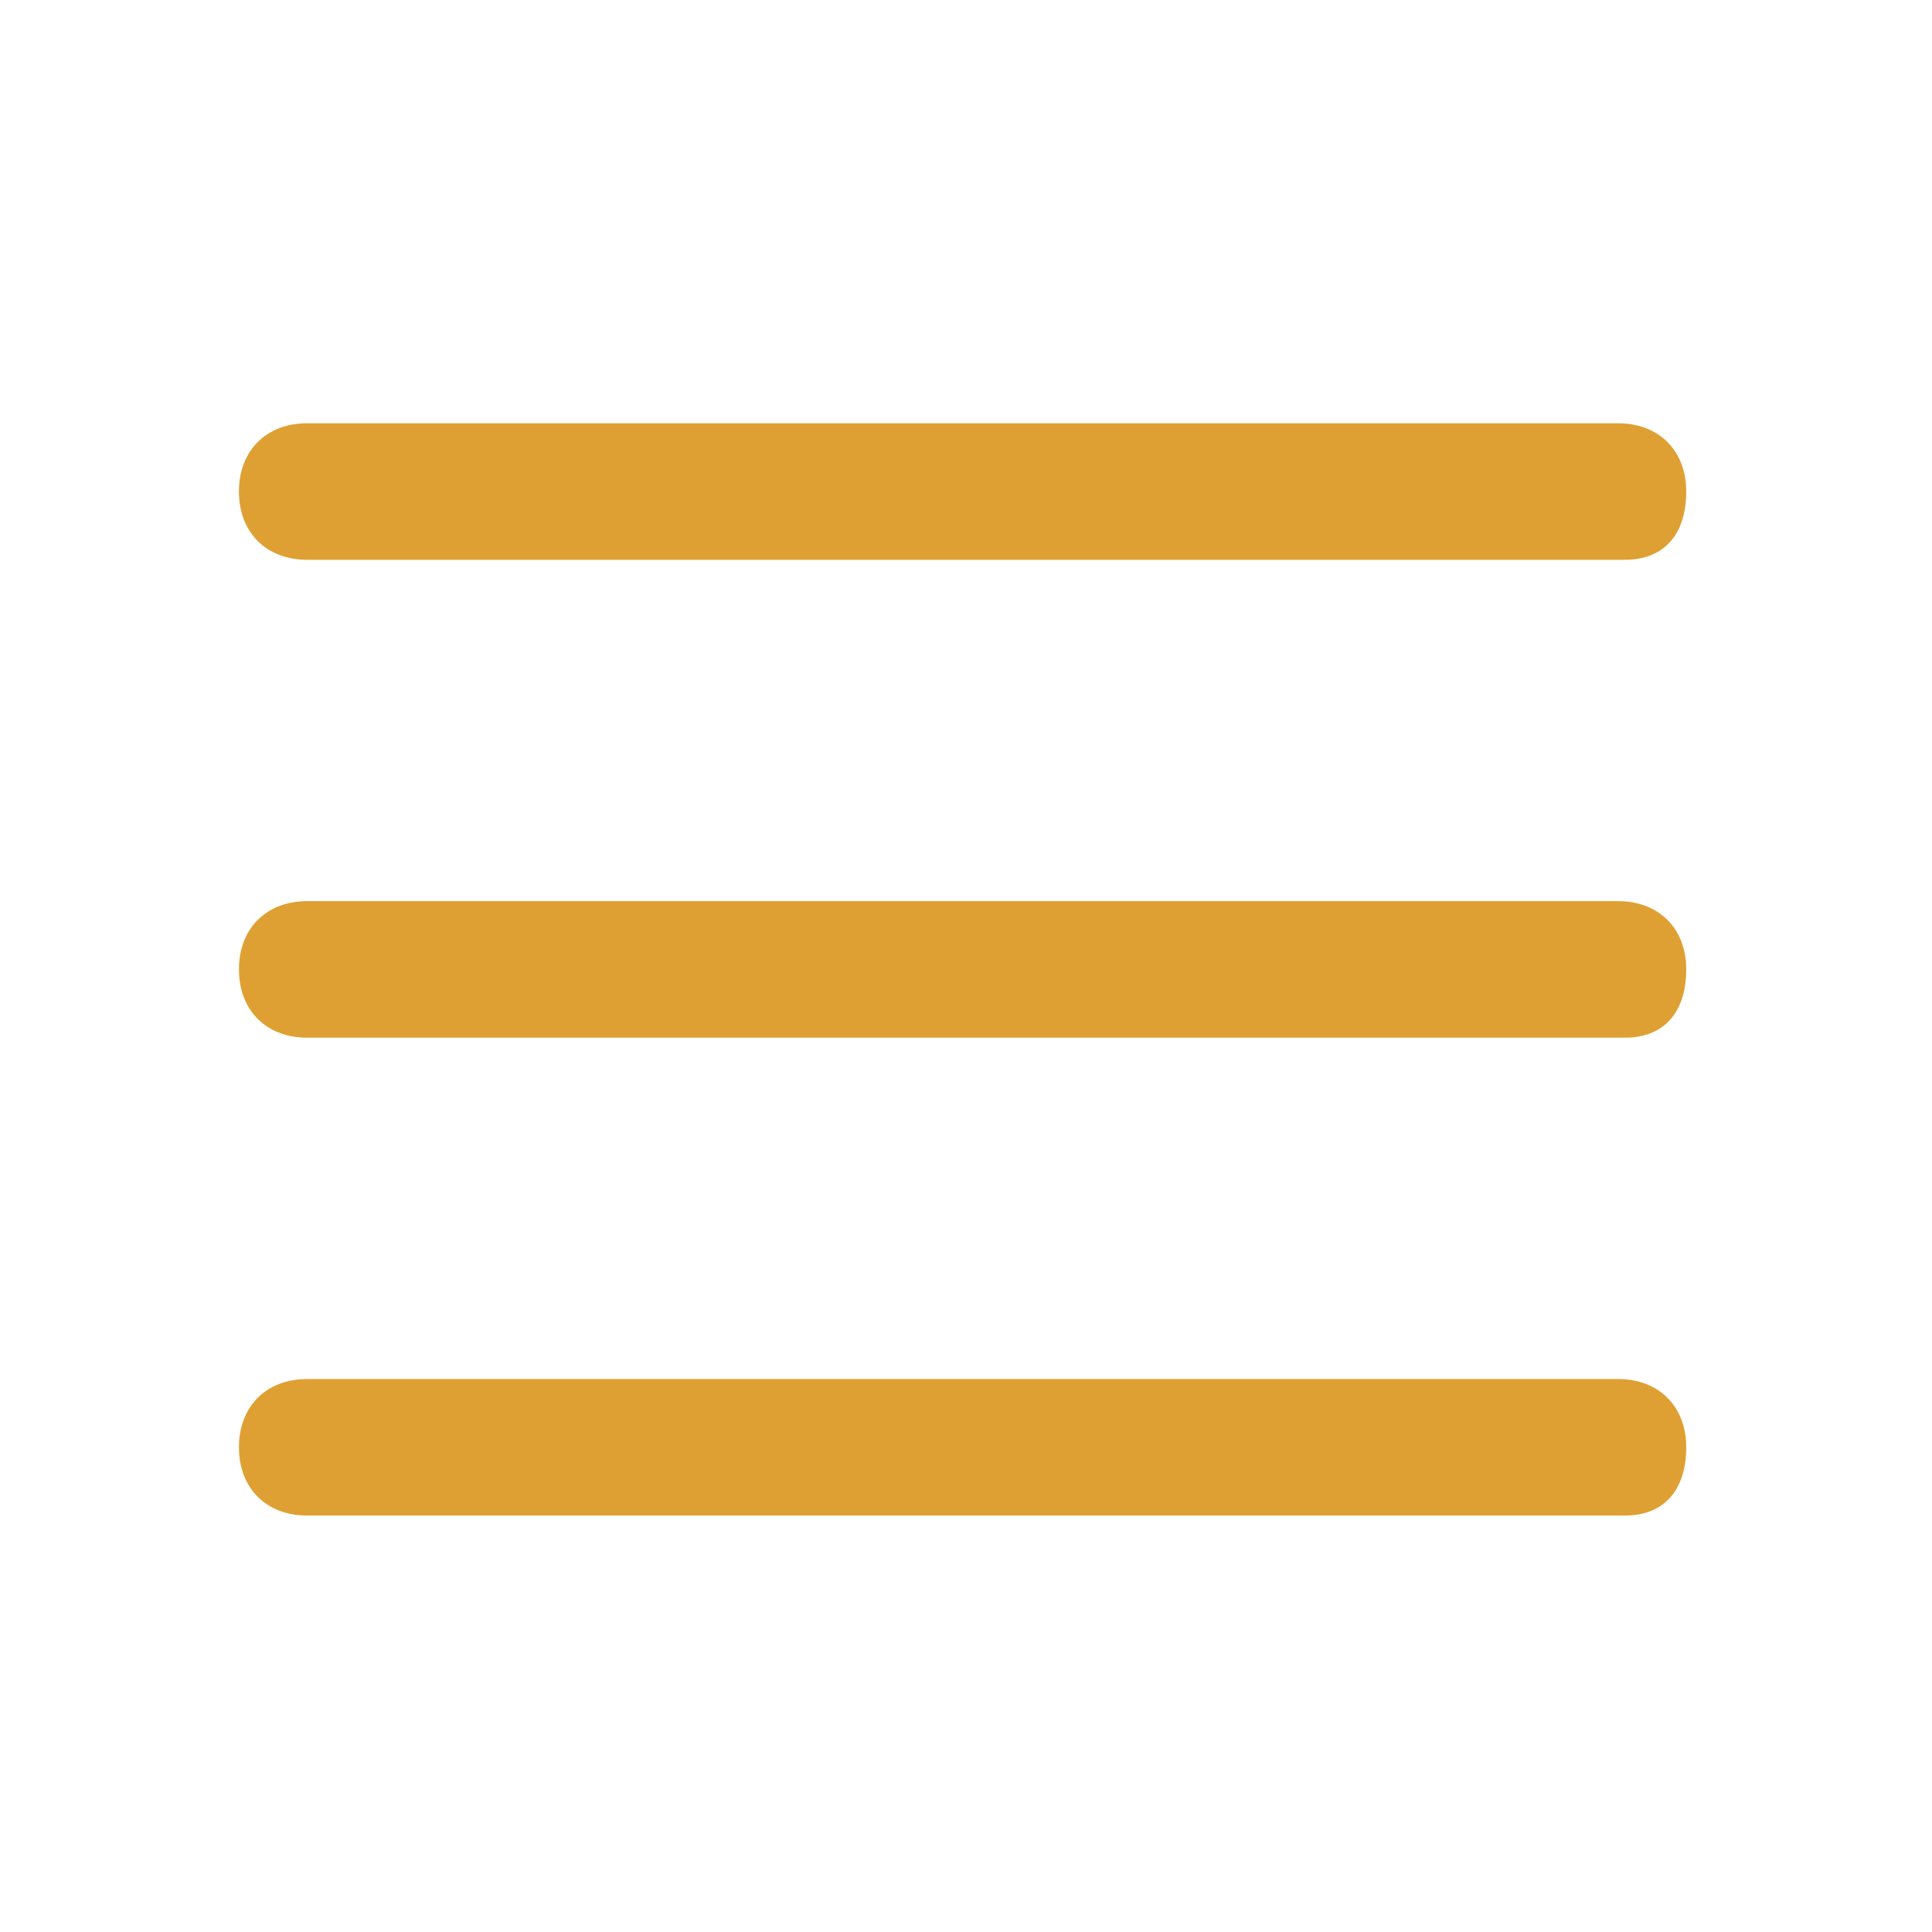 <?xml version="1.0" encoding="utf-8"?>
<!-- Generator: Adobe Illustrator 22.1.0, SVG Export Plug-In . SVG Version: 6.00 Build 0)  -->
<svg version="1.1" id="Ebene_1" xmlns="http://www.w3.org/2000/svg" xmlns:xlink="http://www.w3.org/1999/xlink" x="0px" y="0px"
	 viewBox="0 0 28.3 28.3" style="enable-background:new 0 0 28.3 28.3;" xml:space="preserve">
<g>
	<path fill="#dfa033" d="M23.8,8.2H4.5c-0.6,0-1-0.4-1-1s0.4-1,1-1h19.2c0.6,0,1,0.4,1,1S24.4,8.2,23.8,8.2z"/>
</g>
<g>
	<path fill="#dfa033" d="M23.8,15.2H4.5c-0.6,0-1-0.4-1-1s0.4-1,1-1h19.2c0.6,0,1,0.4,1,1S24.4,15.2,23.8,15.2z"/>
</g>
<g>
	<path fill="#dfa033" d="M23.8,22.2H4.5c-0.6,0-1-0.4-1-1s0.4-1,1-1h19.2c0.6,0,1,0.4,1,1S24.4,22.2,23.8,22.2z"/>
</g>
</svg>
